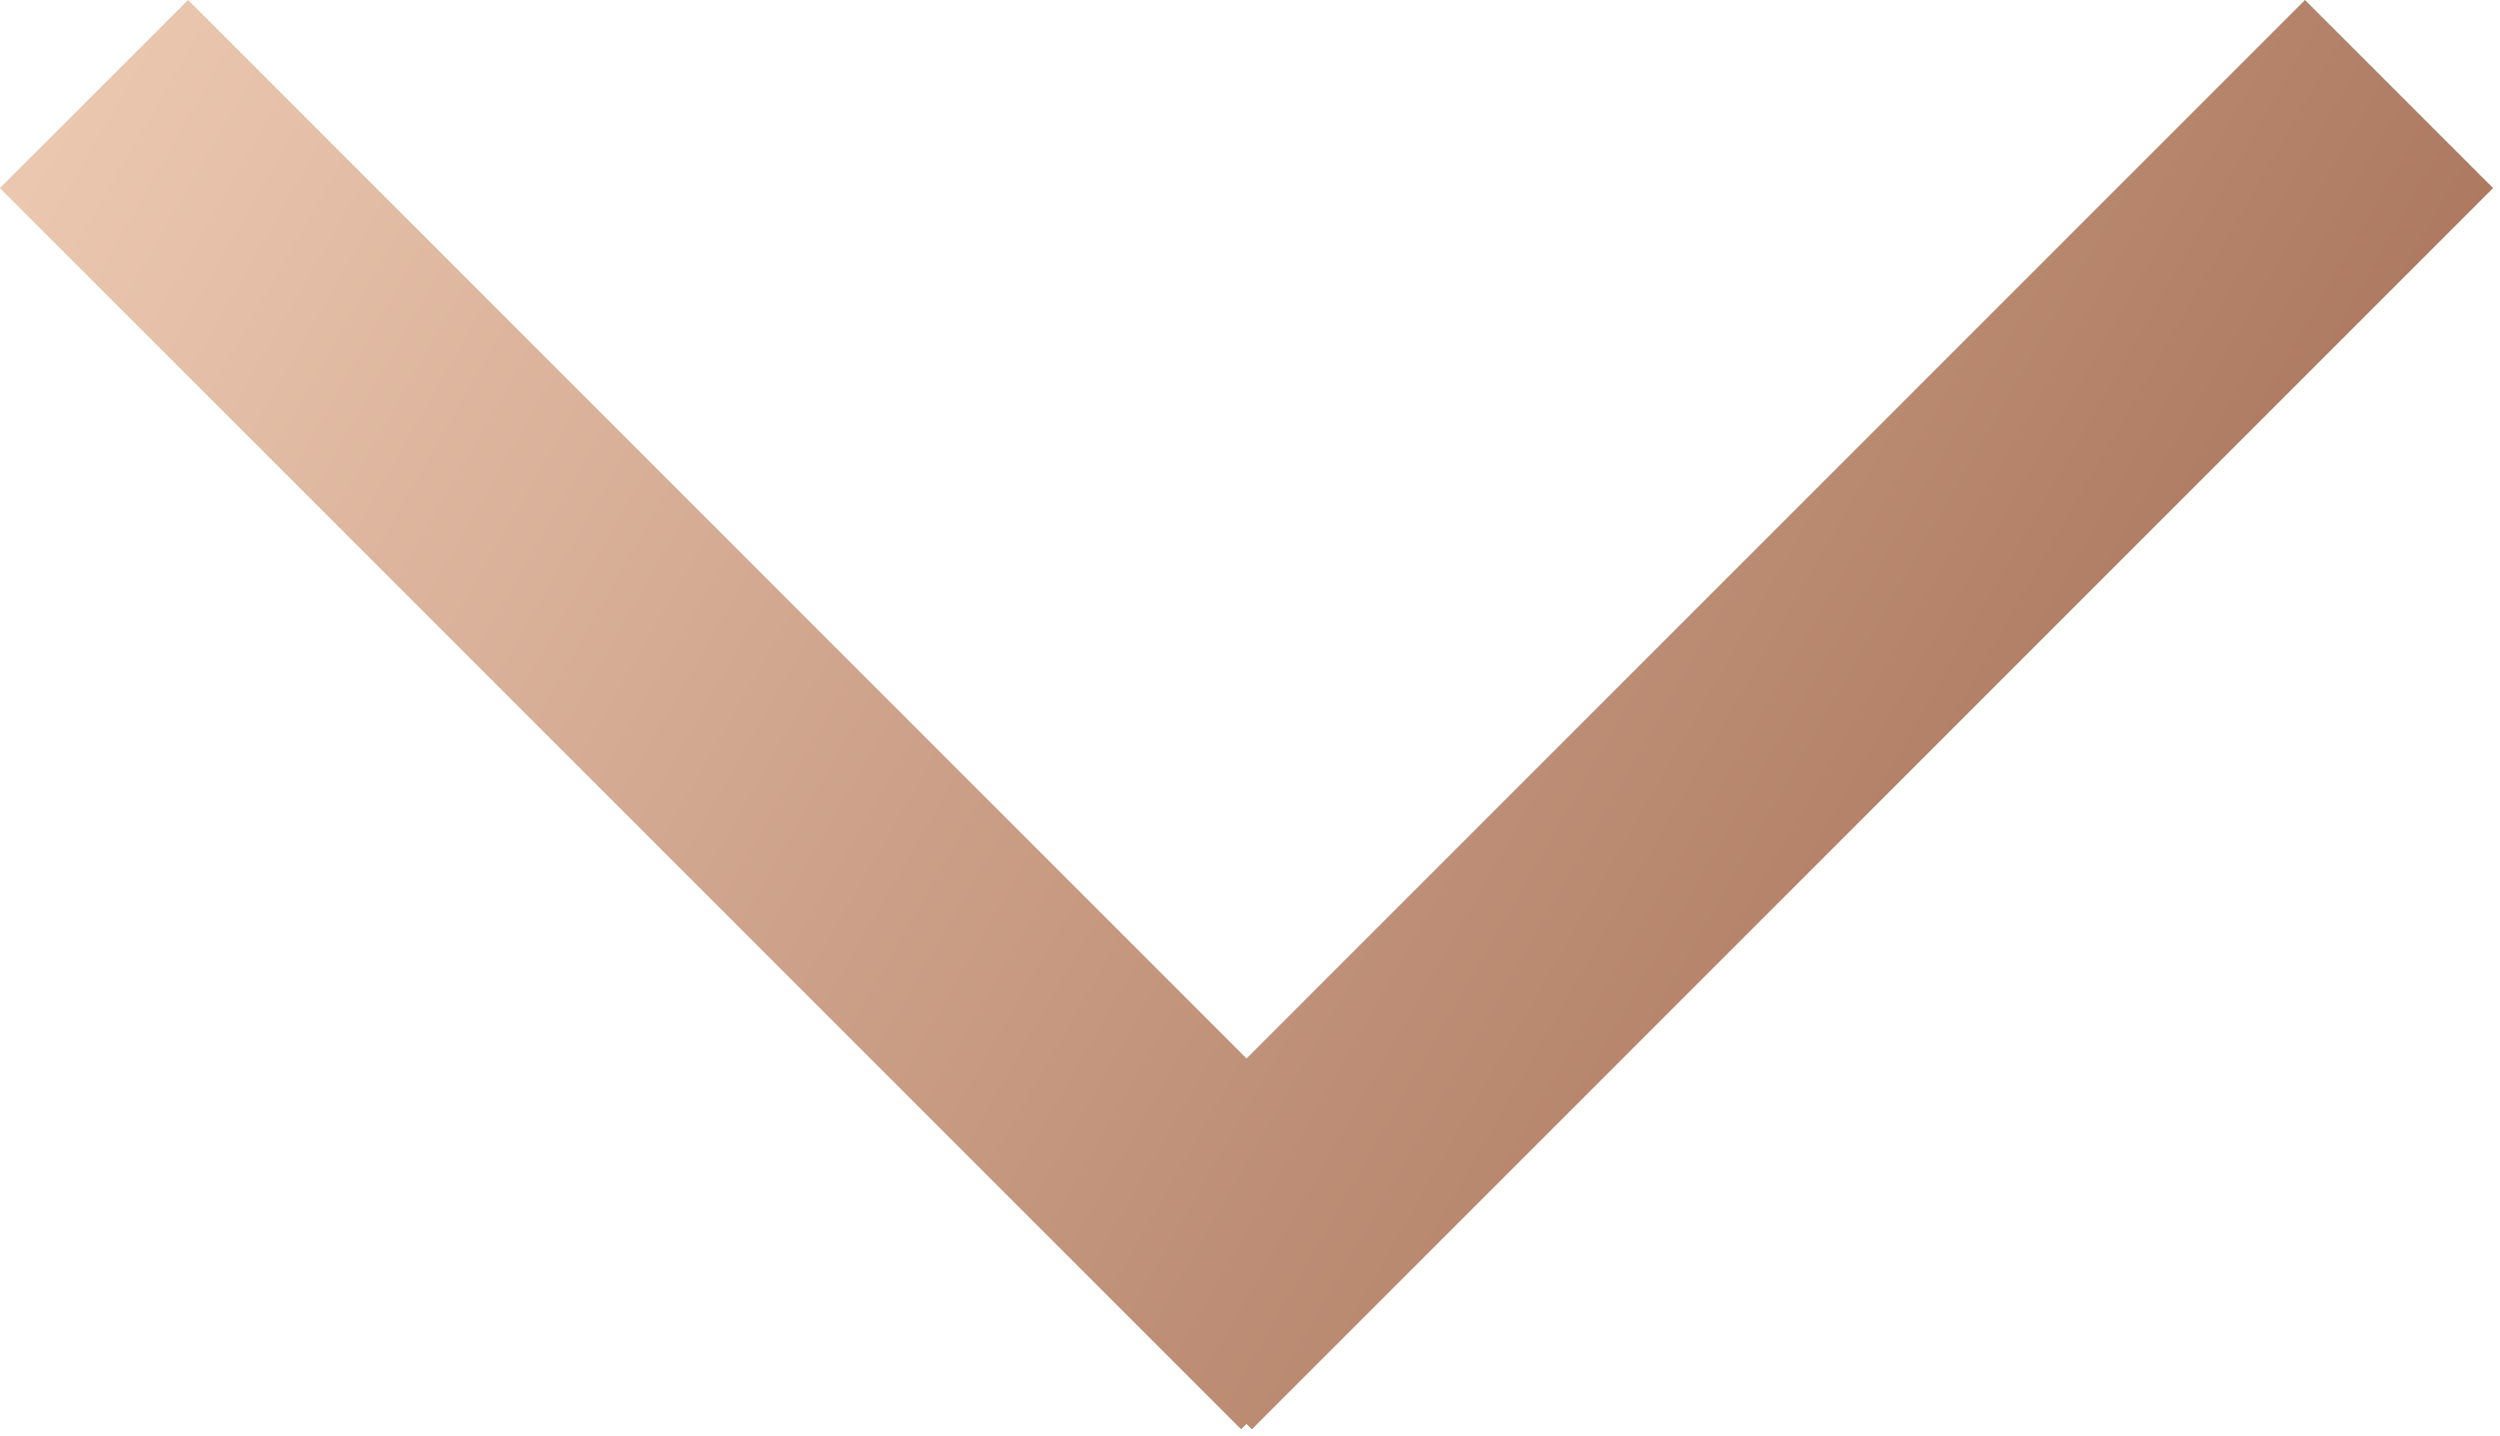 <?xml version="1.0" encoding="UTF-8"?>
<svg id="SVGDoc" width="47" height="27" xmlns="http://www.w3.org/2000/svg" version="1.1" xmlns:xlink="http://www.w3.org/1999/xlink" xmlns:avocode="https://avocode.com/" viewBox="0 0 47 27"><defs><linearGradient id="LinearGradient1014" gradientUnits="userSpaceOnUse" x1="0" y1="0" x2="46.87" y2="26.87"><stop stop-opacity="1" stop-color="#efcbb4" offset="0"></stop><stop stop-opacity="1" stop-color="#9b644a" offset="1"></stop></linearGradient></defs><desc>Generated with Avocode.</desc><g><g><title>Combined Shape</title><path d="M3.536,0l19.899,19.899l19.899,-19.899l3.536,3.536l-23.335,23.335l-0.101,-0.101l-0.101,0.101l-23.335,-23.335z" fill="url(#LinearGradient1014)"></path></g></g></svg>